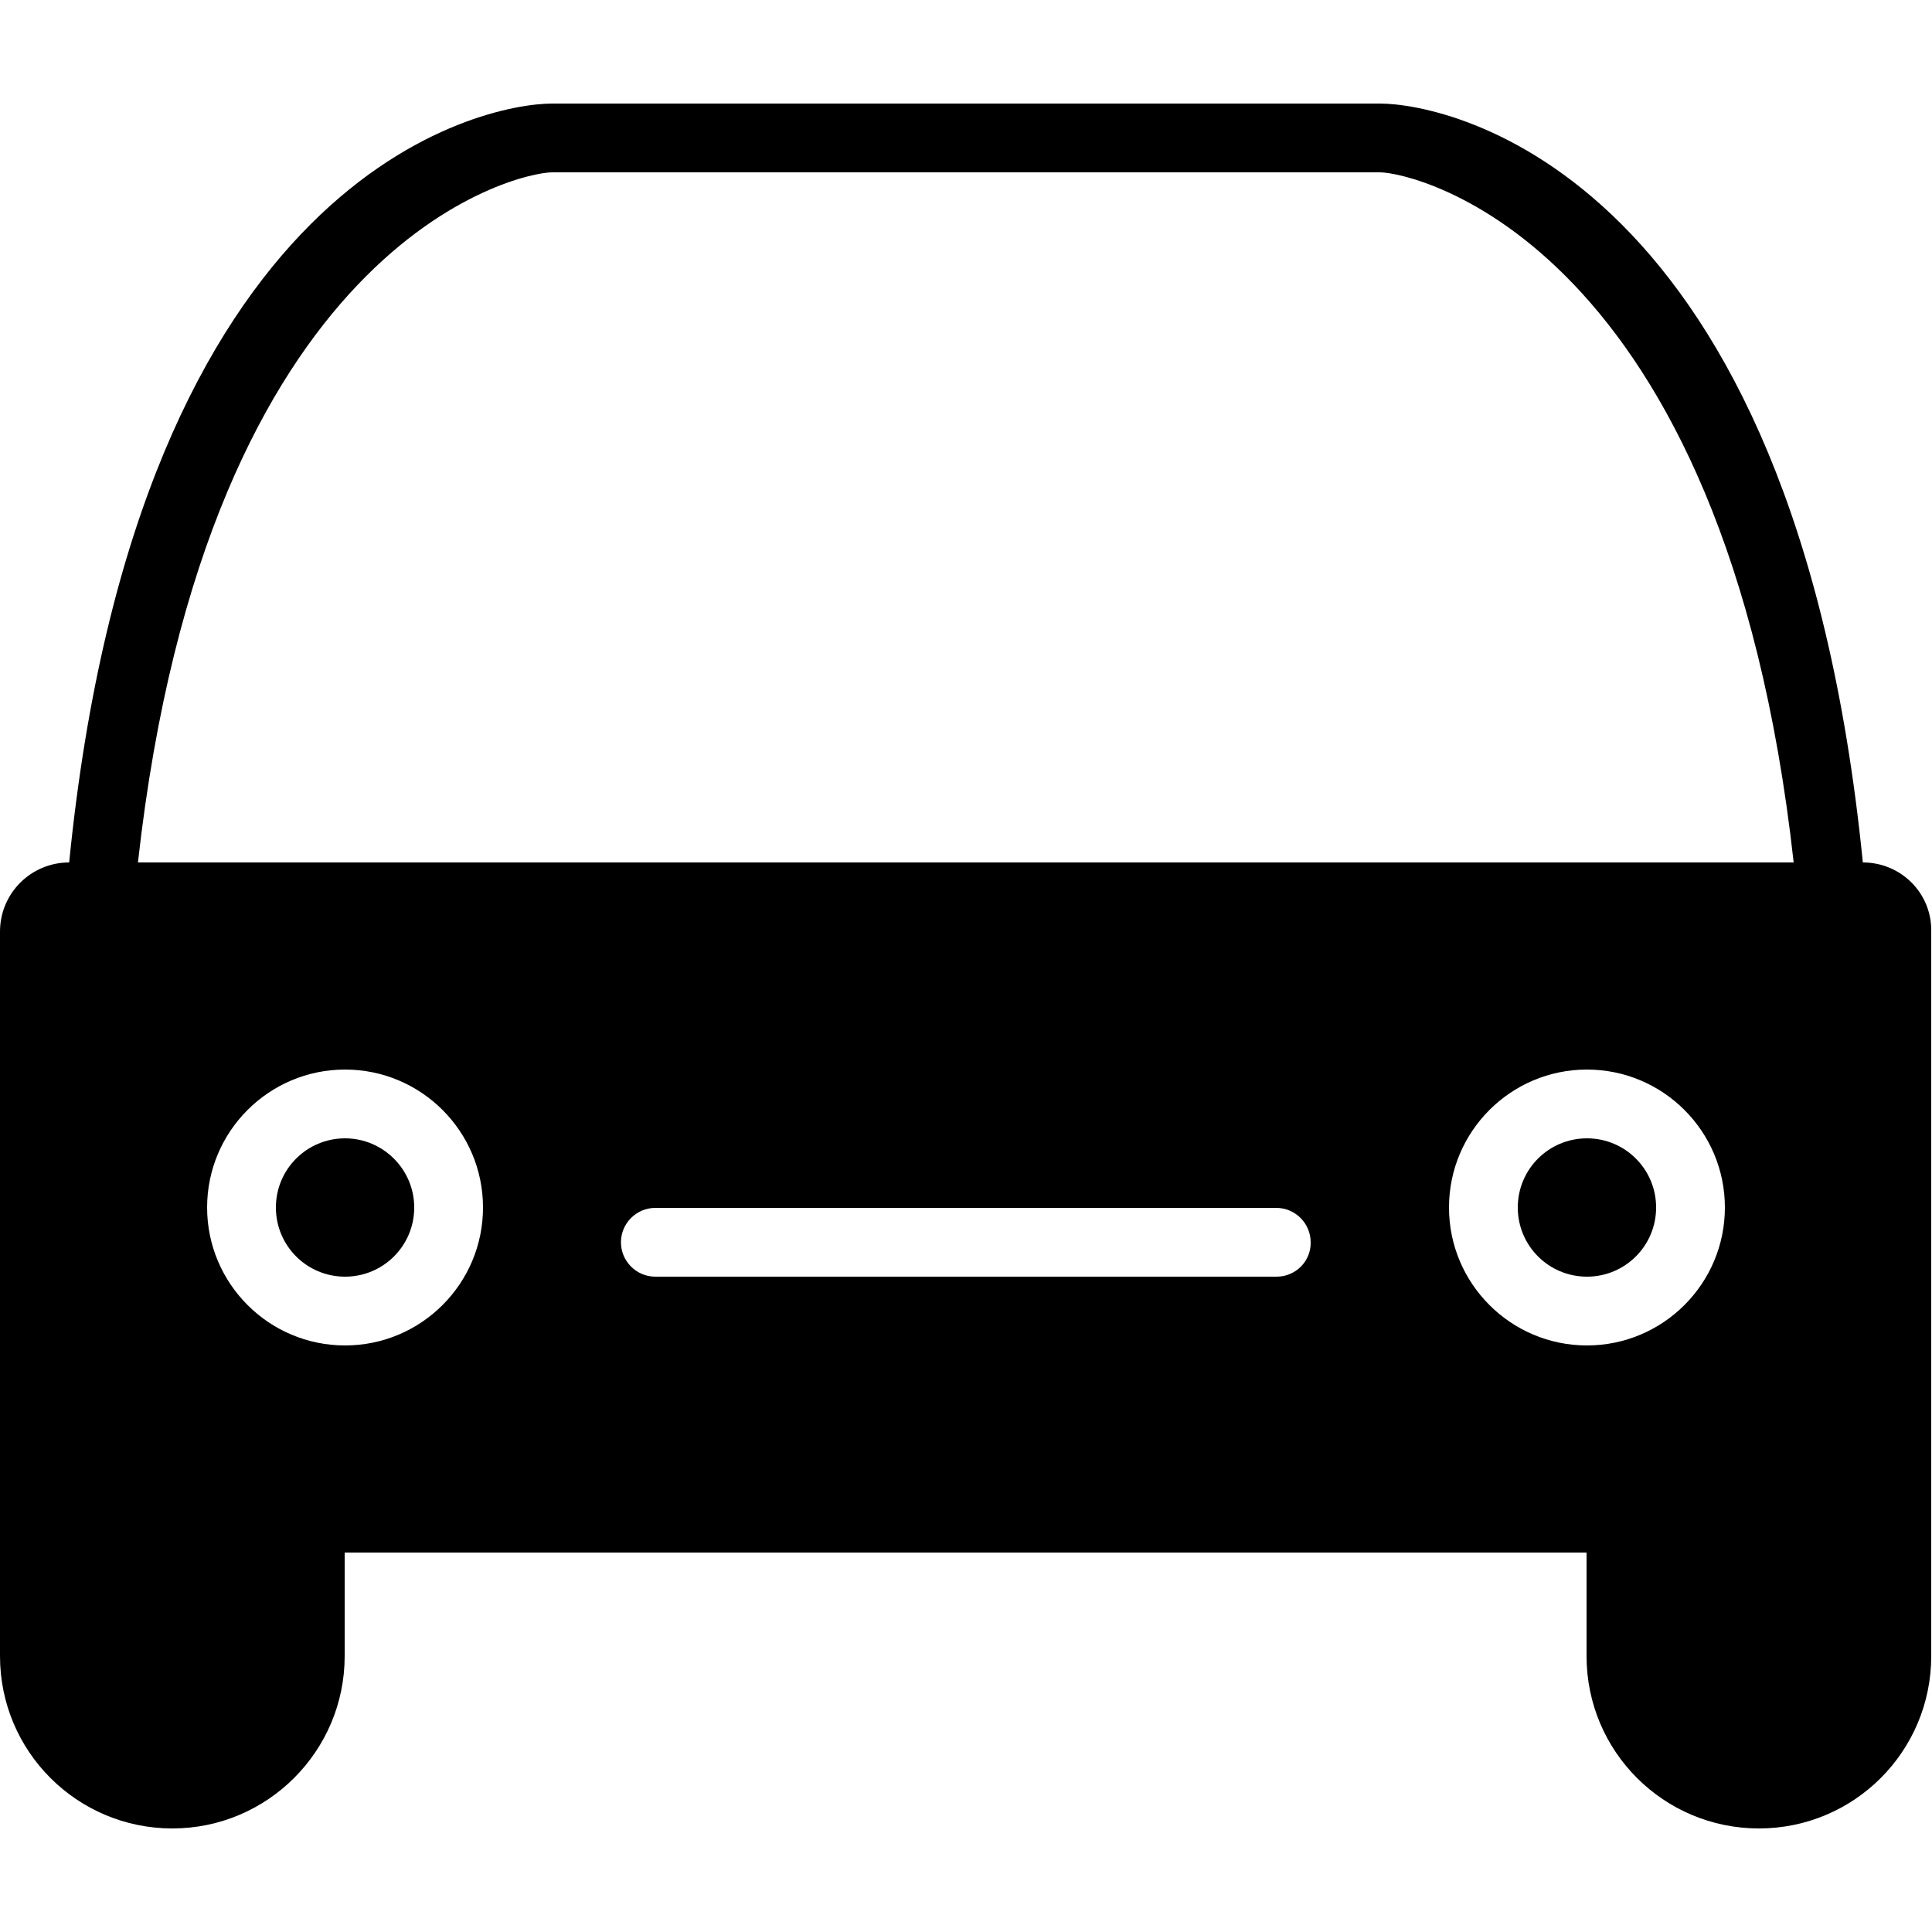 <?xml version="1.0" encoding="utf-8"?>
<!-- Generator: Adobe Illustrator 18.0.0, SVG Export Plug-In . SVG Version: 6.00 Build 0)  -->
<!DOCTYPE svg PUBLIC "-//W3C//DTD SVG 1.1//EN" "http://www.w3.org/Graphics/SVG/1.1/DTD/svg11.dtd">
<svg version="1.1" id="Arrow_1_" xmlns="http://www.w3.org/2000/svg" xmlns:xlink="http://www.w3.org/1999/xlink" x="0px" y="0px"
	 width="500px" height="500px" viewBox="0 0 500 500" enable-background="new 0 0 500 500" xml:space="preserve">
<g id="_x38_15-car-selected_x40_2x.png">
	<g>
		<path d="M89.3,294.6c-9.9,0-17.9,8-17.9,17.9s8,17.9,17.9,17.9s17.9-8,17.9-17.9S99.1,294.6,89.3,294.6z M482.1,223.2
			C464.3,44.6,375,26.8,357.1,26.8s-107.1,0-107.1,0s-89.3,0-107.1,0S35.7,44.6,17.9,223.2c-9.9,0-17.9,8-17.9,17.9v142.9v44.6
			c0,24.7,20,44.6,44.6,44.6s44.6-20,44.6-44.6v-26.8h321.4v26.8c0,24.7,20,44.6,44.6,44.6c24.7,0,44.6-20,44.6-44.6v-44.6V241.1
			C500,231.2,492,223.2,482.1,223.2z M89.3,348.2c-19.7,0-35.7-16-35.7-35.7s16-35.7,35.7-35.7s35.7,16,35.7,35.7
			S109,348.2,89.3,348.2z M330.4,330.4H169.6c-4.9,0-8.9-4-8.9-8.9c0-4.9,4-8.9,8.9-8.9h160.7c4.9,0,8.9,4,8.9,8.9
			C339.3,326.4,335.3,330.4,330.4,330.4z M410.7,348.2c-19.7,0-35.7-16-35.7-35.7s16-35.7,35.7-35.7s35.7,16,35.7,35.7
			S430.4,348.2,410.7,348.2z M250,223.2H35.7C53.6,62.5,133.9,44.6,142.9,44.6s107.1,0,107.1,0s98.2,0,107.1,0
			c8.9,0,89.3,17.9,107.1,178.6H250z M410.7,294.6c-9.9,0-17.9,8-17.9,17.9s8,17.9,17.9,17.9s17.9-8,17.9-17.9
			S420.6,294.6,410.7,294.6z"/>
	</g>
</g>
</svg>
